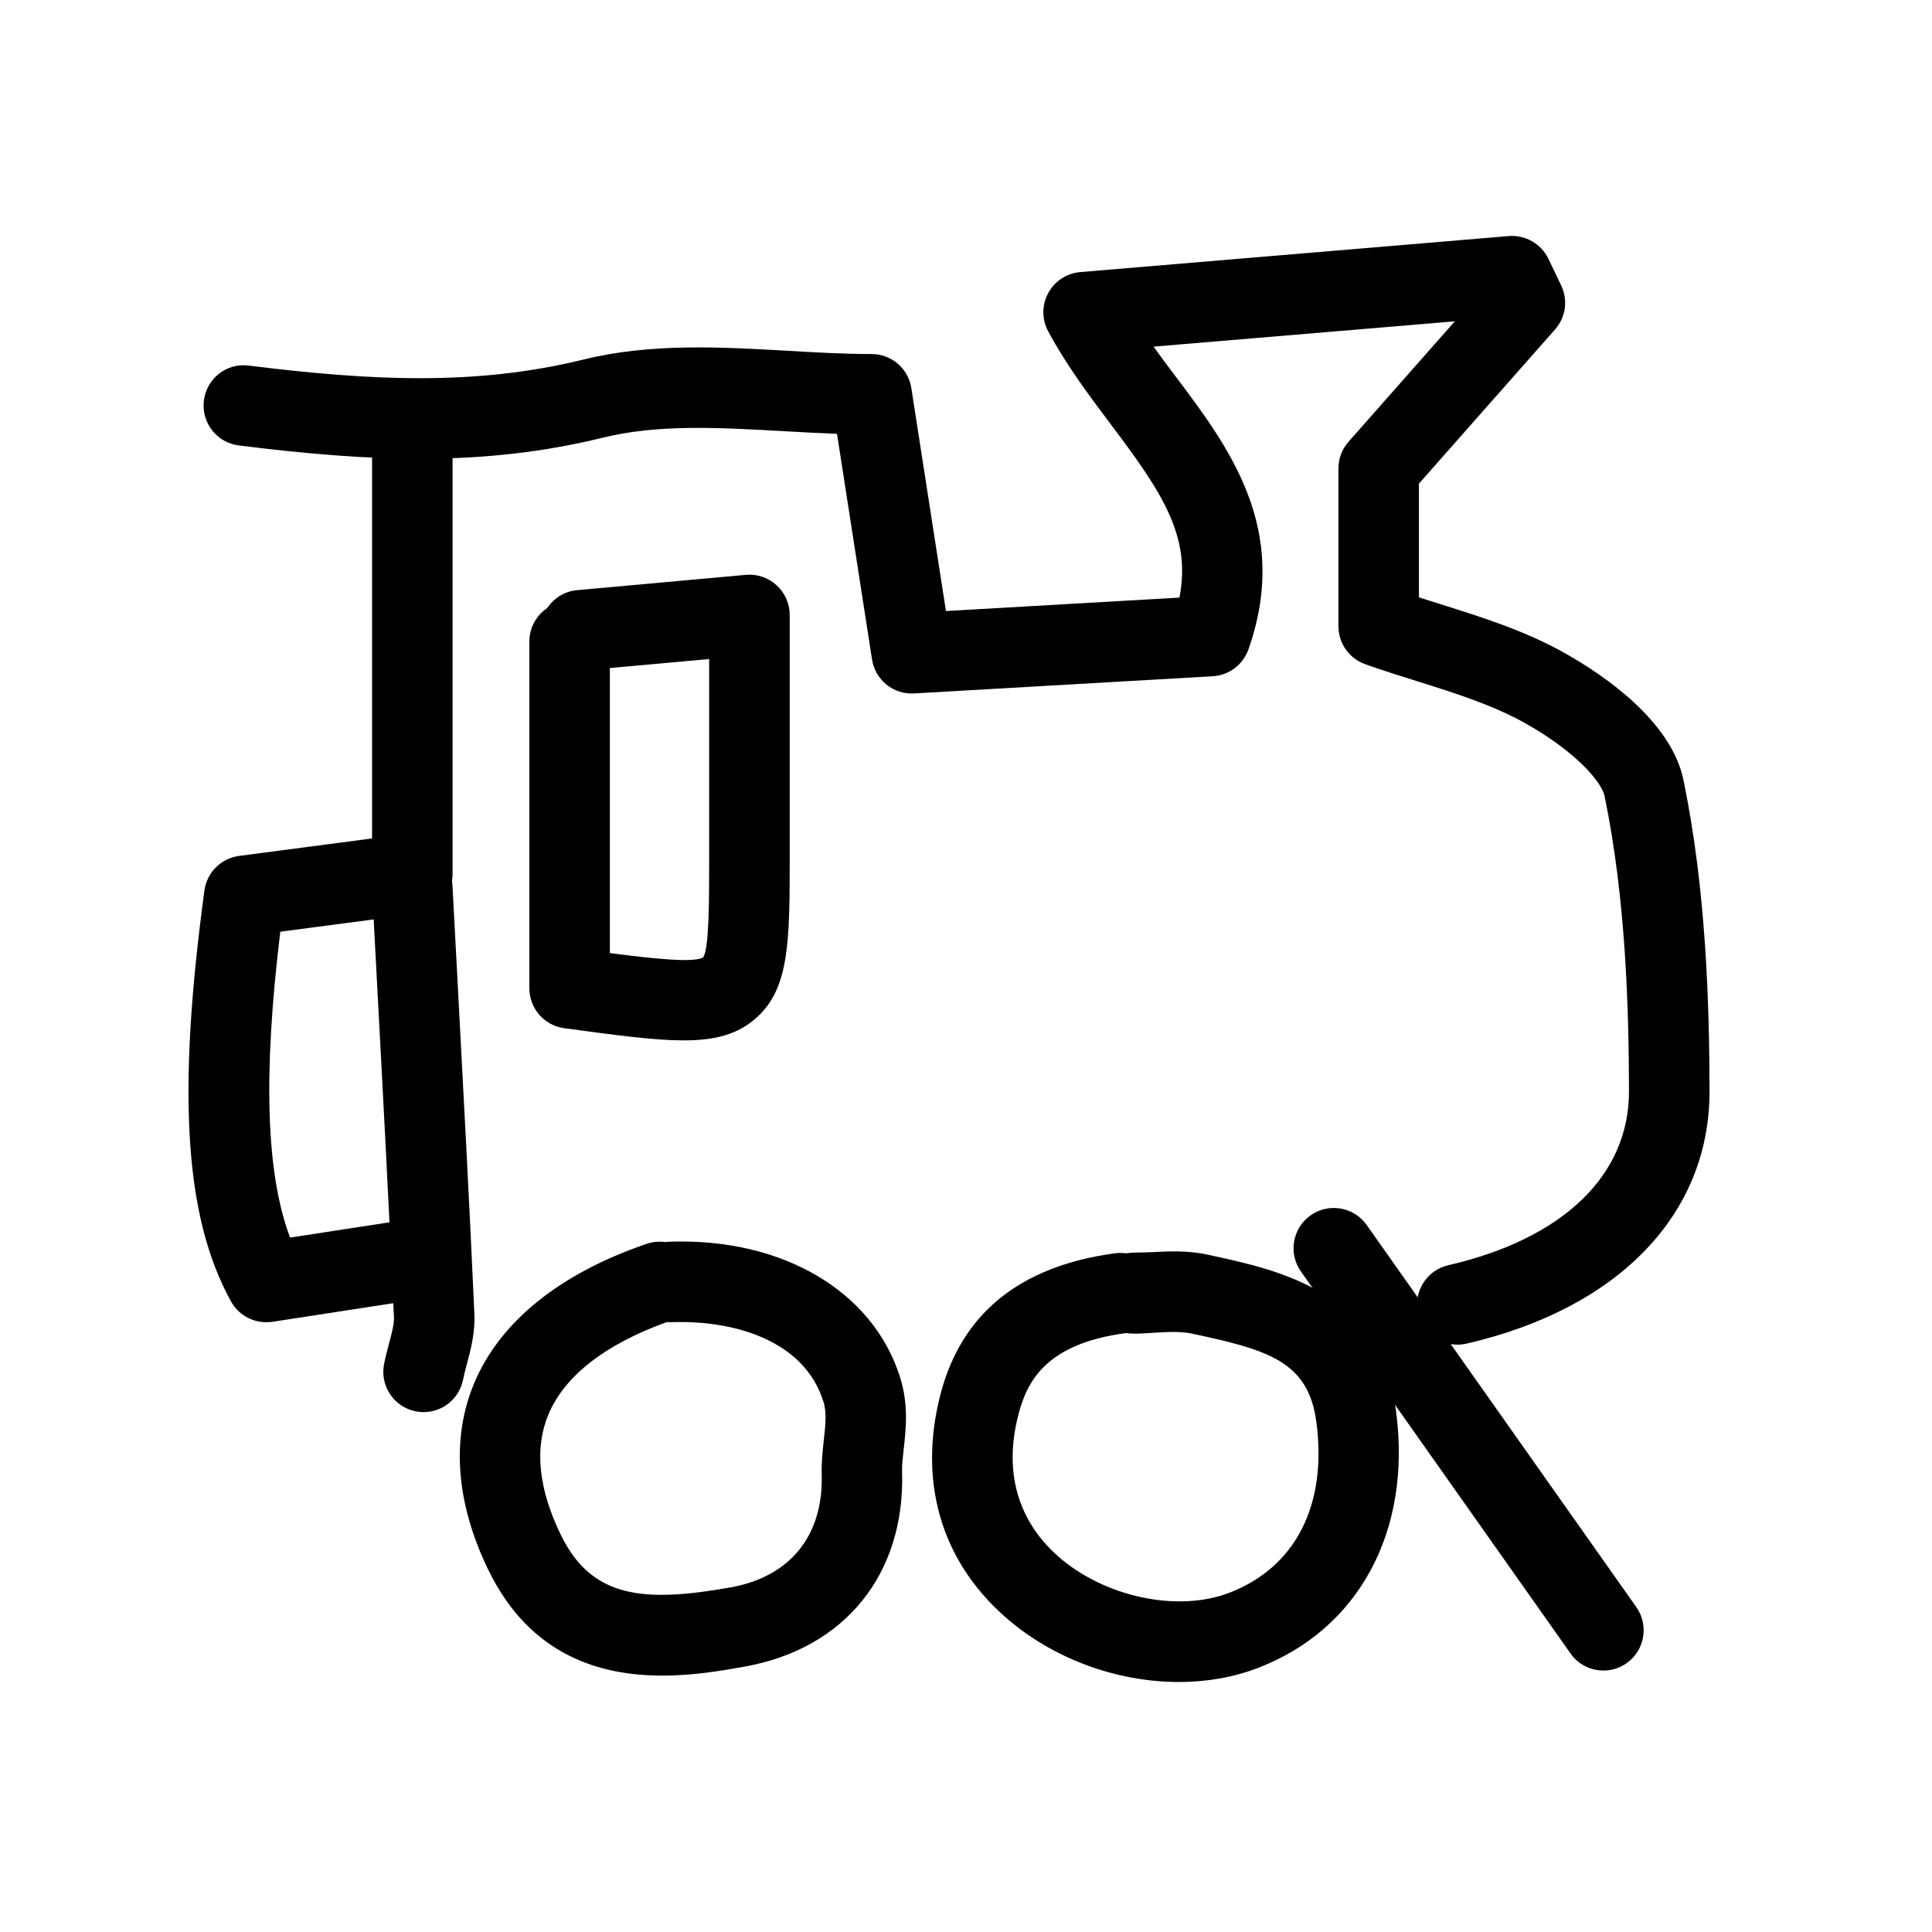 <?xml version="1.0" ?>
<!DOCTYPE svg  PUBLIC '-//W3C//DTD SVG 1.1//EN'  'http://www.w3.org/Graphics/SVG/1.1/DTD/svg11.dtd'>

<svg fill="#000000" width="800px" height="800px" viewBox="0 0 48 48" enable-background="new 0 0 48 48" id="Layer_1" version="1.1" xml:space="preserve" xmlns="http://www.w3.org/2000/svg" xmlns:xlink="http://www.w3.org/1999/xlink">
<g>
<g>
<path d="M36.206,33.408c-0.455,0-0.866-0.313-0.974-0.774c-0.124-0.538,0.211-1.075,0.75-1.2c2.857-0.658,4.494-2.236,4.49-4.327    c-0.005-2.061-0.078-4.754-0.604-7.317c-0.081-0.397-0.777-1.146-1.951-1.809c-0.813-0.461-1.782-0.765-2.72-1.06    c-0.435-0.136-0.865-0.271-1.281-0.42c-0.397-0.142-0.663-0.519-0.663-0.942v-3.922c0-0.244,0.089-0.479,0.251-0.662l2.641-2.992    l-7.486,0.629c0.179,0.249,0.363,0.493,0.545,0.735c1.342,1.783,2.861,3.805,1.813,6.787c-0.134,0.38-0.482,0.643-0.885,0.667    l-7.421,0.427c-0.517,0.032-0.967-0.337-1.046-0.846l-0.87-5.604c-0.44-0.016-0.884-0.041-1.329-0.066    c-1.601-0.09-3.111-0.177-4.49,0.162c-2.959,0.727-5.754,0.604-9.042,0.193c-0.548-0.068-0.937-0.568-0.869-1.116    C5.133,9.403,5.632,9.01,6.18,9.083c3.067,0.382,5.656,0.503,8.318-0.151c1.669-0.411,3.404-0.312,5.082-0.216    c0.698,0.04,1.393,0.08,2.074,0.08c0.493,0,0.913,0.359,0.988,0.847l0.86,5.538l5.801-0.334c0.301-1.532-0.445-2.63-1.698-4.295    c-0.541-0.719-1.101-1.463-1.563-2.32c-0.16-0.296-0.16-0.654,0.001-0.951c0.16-0.296,0.459-0.492,0.795-0.521l10.646-0.895    c0.405-0.035,0.807,0.189,0.986,0.565l0.317,0.662c0.173,0.362,0.113,0.792-0.152,1.093l-3.382,3.831v2.825    c0.18,0.058,0.36,0.115,0.543,0.172c1.037,0.326,2.11,0.662,3.106,1.228c0.963,0.544,2.624,1.677,2.925,3.147    c0.563,2.737,0.641,5.56,0.646,7.714c0.007,3.059-2.252,5.407-6.041,6.281C36.356,33.4,36.281,33.408,36.206,33.408z"/>
</g>
<g>
<path d="M16.984,25.848c-0.735,0-1.682-0.129-2.966-0.303c-0.496-0.066-0.866-0.49-0.866-0.991v-8.616    c0-0.347,0.177-0.653,0.445-0.832c0.162-0.245,0.429-0.416,0.744-0.444l4.188-0.38c0.282-0.025,0.557,0.068,0.765,0.258    s0.326,0.458,0.326,0.738v5.964c0,2.142,0,3.322-0.844,4.059C18.32,25.699,17.774,25.848,16.984,25.848z M15.152,23.679    c1.135,0.147,2.085,0.244,2.317,0.108c0.15-0.215,0.15-1.4,0.15-2.545v-4.869l-2.467,0.224V23.679z"/>
</g>
<g>
<path d="M6.615,32.85c-0.359,0-0.697-0.193-0.875-0.516c-1.15-2.08-1.348-5.135-0.661-10.212c0.061-0.447,0.414-0.798,0.861-0.857    l3.304-0.434v-9.918c0-0.552,0.448-1,1-1s1,0.448,1,1v10.795c0,0.501-0.372,0.926-0.869,0.991l-3.411,0.449    c-0.432,3.56-0.354,6.014,0.243,7.6l2.885-0.444c0.538-0.084,1.056,0.29,1.141,0.836c0.084,0.547-0.29,1.057-0.836,1.141    l-3.629,0.559C6.716,32.846,6.665,32.85,6.615,32.85z"/>
</g>
<g>
<path d="M39.837,41.504c-0.313,0-0.623-0.146-0.817-0.423l-6.7-9.493c-0.318-0.451-0.21-1.074,0.241-1.393s1.076-0.211,1.394,0.24    l6.698,9.492c0.318,0.451,0.211,1.075-0.24,1.394C40.237,41.445,40.036,41.504,39.837,41.504z"/>
</g>
<g>
<path d="M10.524,35.084c-0.064,0-0.13-0.007-0.196-0.02c-0.542-0.107-0.893-0.635-0.786-1.176    c0.034-0.169,0.078-0.338,0.123-0.508c0.067-0.25,0.13-0.488,0.123-0.648c-0.122-2.729-0.268-5.457-0.414-8.187l-0.128-2.415    c-0.029-0.552,0.395-1.022,0.946-1.051c0.543-0.025,1.023,0.394,1.051,0.946l0.128,2.413c0.146,2.735,0.292,5.469,0.415,8.204    c0.021,0.468-0.09,0.885-0.188,1.252c-0.034,0.129-0.068,0.257-0.094,0.385C11.41,34.754,10.992,35.084,10.524,35.084z"/>
</g>
<g>
<path d="M16.458,41.63c-1.527,0-3.291-0.483-4.333-2.641c-0.798-1.651-0.918-3.249-0.346-4.62    c0.638-1.526,2.119-2.725,4.283-3.465c0.154-0.053,0.313-0.066,0.463-0.045c0.033-0.004,0.067-0.008,0.102-0.009    c2.799-0.101,5.063,1.22,5.737,3.374c0.212,0.677,0.144,1.289,0.088,1.781c-0.021,0.189-0.045,0.377-0.04,0.56    c0.078,2.54-1.421,4.396-3.911,4.841C17.972,41.501,17.247,41.63,16.458,41.63z M16.569,32.846    c-1.528,0.549-2.545,1.34-2.943,2.295c-0.351,0.838-0.249,1.841,0.301,2.979c0.773,1.602,2.081,1.698,4.225,1.318    c1.484-0.266,2.31-1.291,2.263-2.812c-0.008-0.276,0.02-0.557,0.052-0.843c0.041-0.368,0.077-0.686-0.01-0.962    c-0.481-1.538-2.253-2.023-3.754-1.972C16.655,32.851,16.612,32.85,16.569,32.846z"/>
</g>
<g>
<path d="M29.291,41.789c-1.545,0-3.156-0.58-4.345-1.64c-1.573-1.401-2.135-3.354-1.582-5.5c0.519-2.014,1.978-3.194,4.335-3.511    c0.093-0.012,0.185-0.012,0.273,0c0.195-0.027,0.408-0.016,0.615-0.027c0.426-0.023,0.908-0.049,1.403,0.058    c1.837,0.394,4.3,0.919,4.695,3.899c0.392,2.965-0.921,5.404-3.425,6.369C30.646,41.674,29.975,41.789,29.291,41.789z     M27.971,33.119c-0.002,0.001-0.004,0.001-0.006,0.002c-1.955,0.262-2.443,1.172-2.664,2.027    c-0.458,1.773,0.277,2.887,0.975,3.508c1.145,1.018,2.979,1.414,4.268,0.915c1.646-0.634,2.434-2.18,2.161-4.241    c-0.2-1.51-1.198-1.792-3.092-2.197c-0.275-0.059-0.587-0.043-0.917-0.023C28.451,33.122,28.205,33.152,27.971,33.119z"/>
</g>
</g>
</svg>
